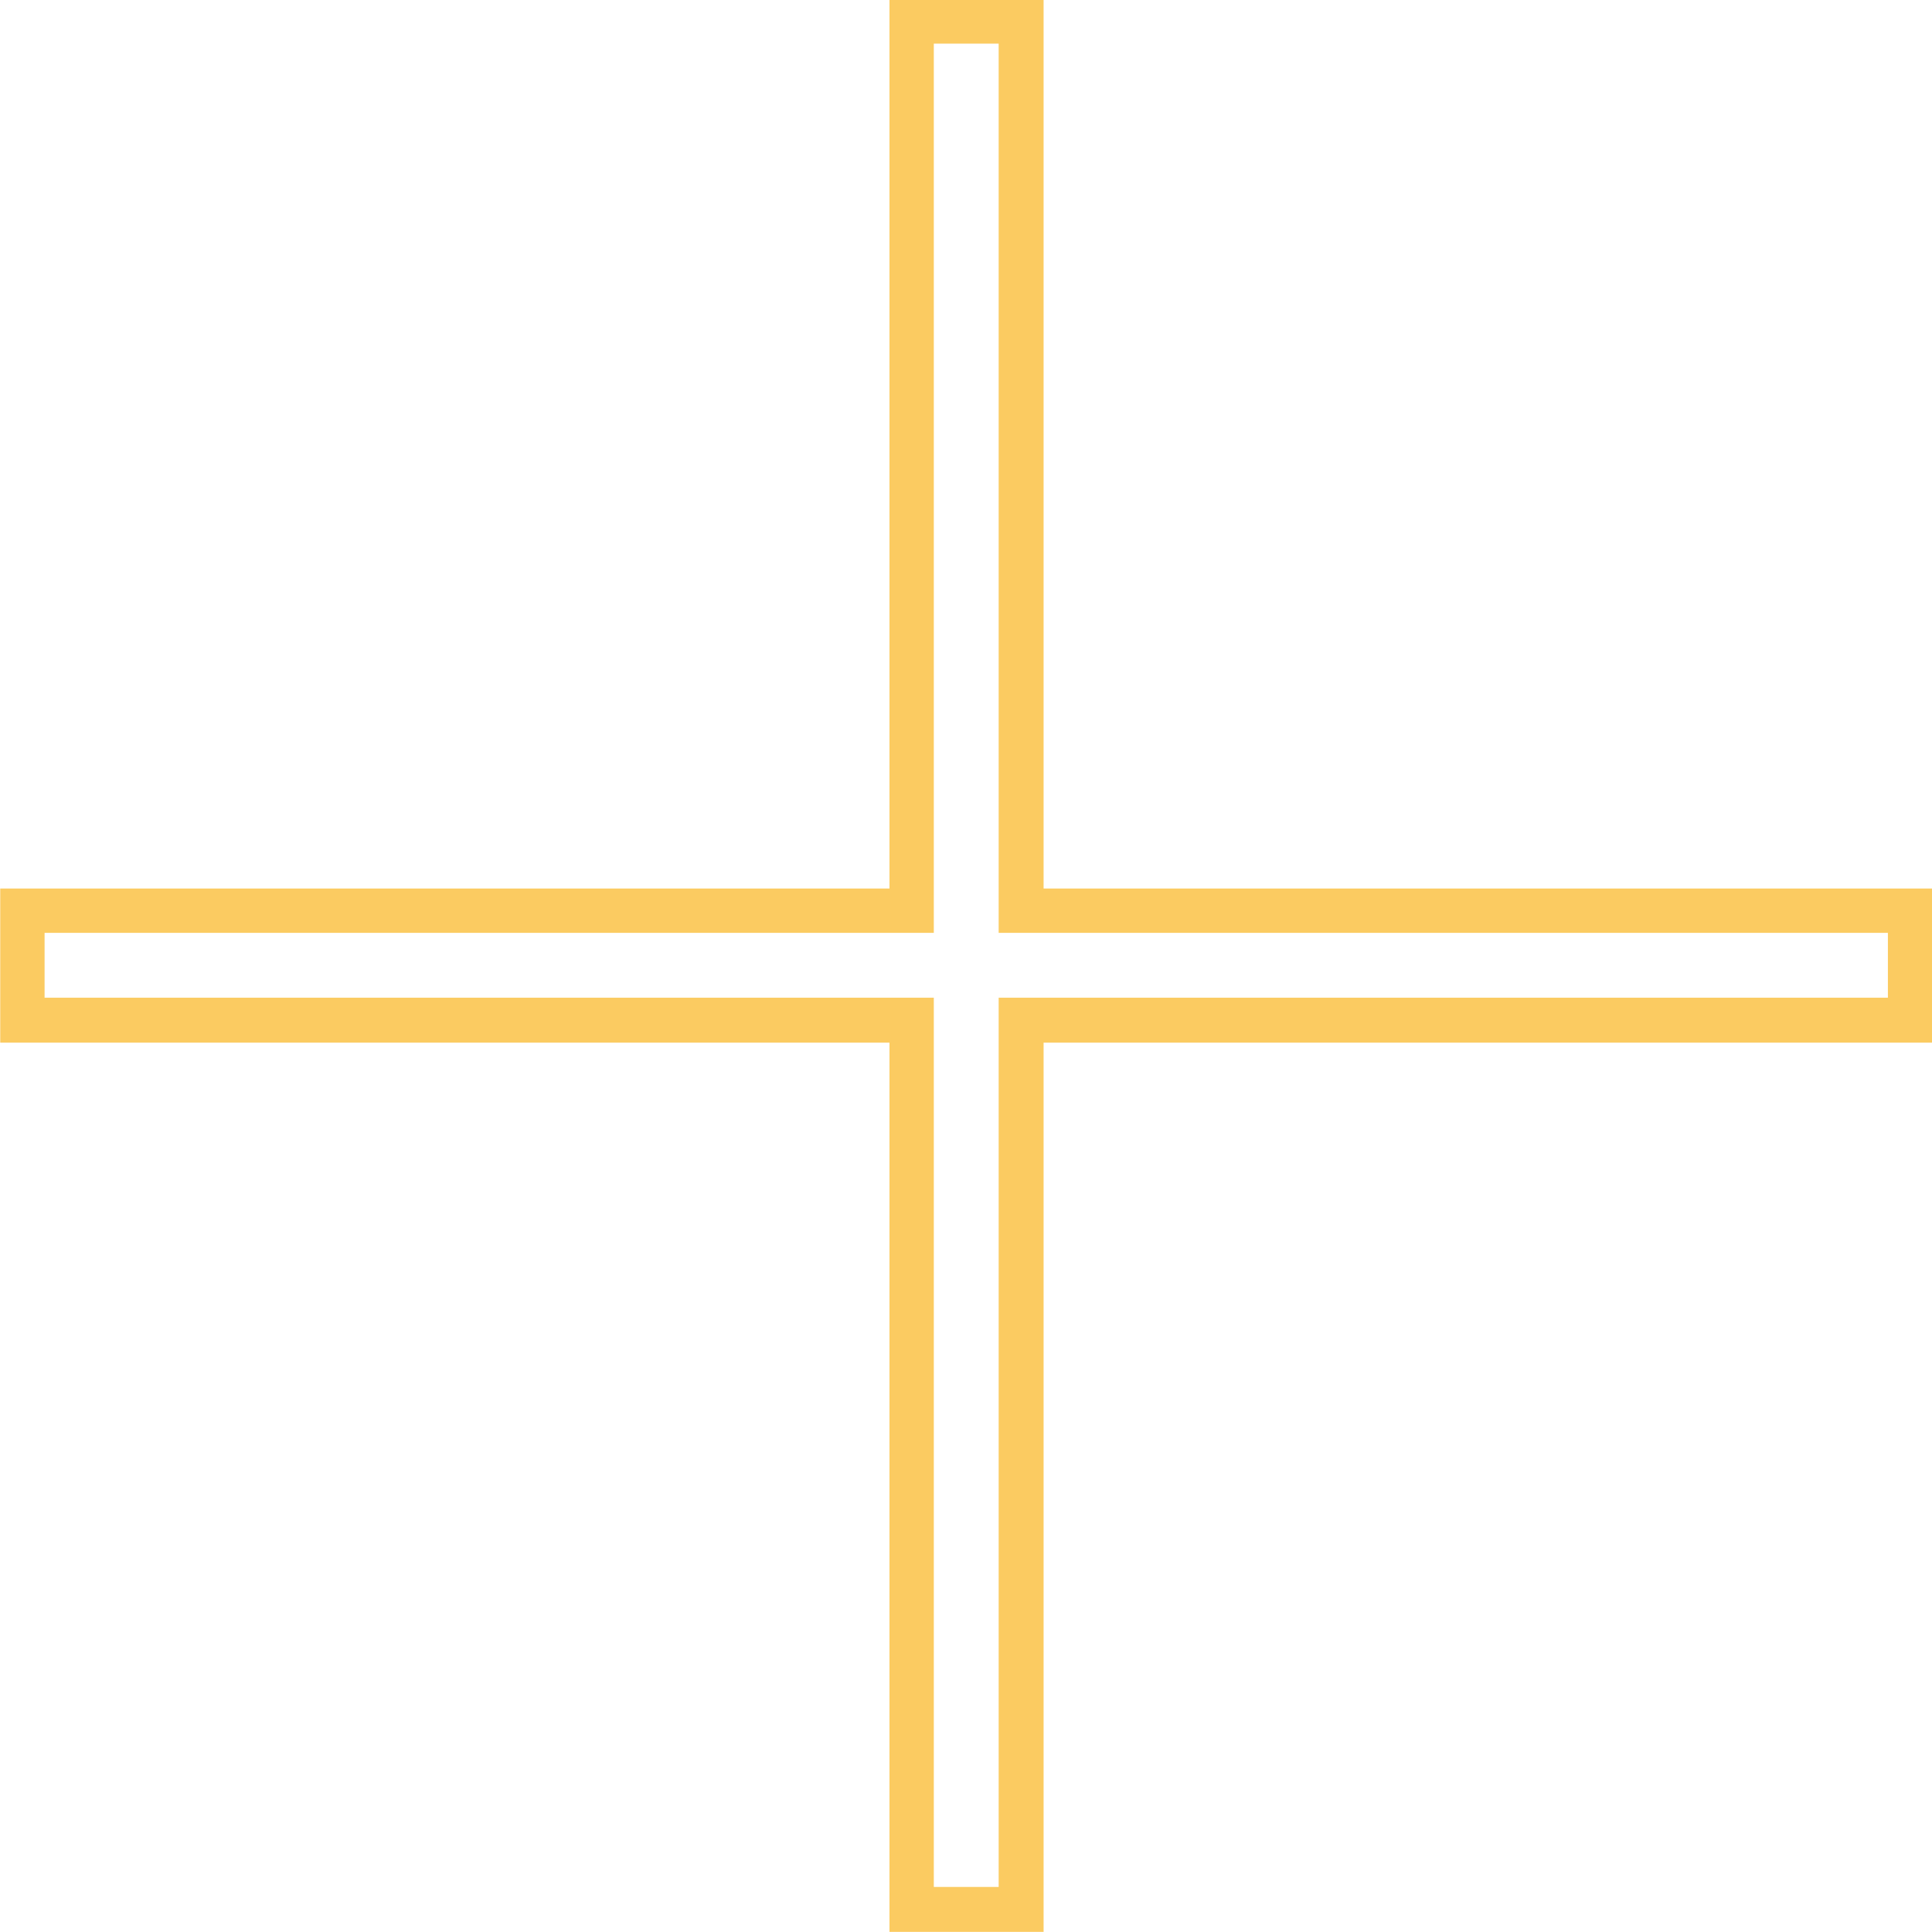<svg xmlns="http://www.w3.org/2000/svg" xmlns:xlink="http://www.w3.org/1999/xlink" width="16.295" height="16.295" viewBox="0 0 16.295 16.295">
  <defs>
    <clipPath id="clip-path">
      <rect id="Rectangle_16" data-name="Rectangle 16" width="16.295" height="16.295" fill="#f9b51e"/>
    </clipPath>
  </defs>
  <g id="Group_103" data-name="Group 103" transform="translate(0)" opacity="0.7">
    <g id="Group_13" data-name="Group 13" transform="translate(0)">
      <g id="Group_12" data-name="Group 12" clip-path="url(#clip-path)">
        <path id="Path_107" data-name="Path 107" d="M2373.2,1461.332h-1.3v-7.5h-7.5v-1.3h7.5v-7.5h1.3v7.5h7.495v1.3H2373.2Zm-.926-.379h.547v-7.5h7.5v-.547h-7.5v-7.5h-.547v7.5h-7.5v.547h7.5Z" transform="translate(-2364.398 -1445.038)" fill="#f9b51e"/>
      </g>
    </g>
  </g>
</svg>
